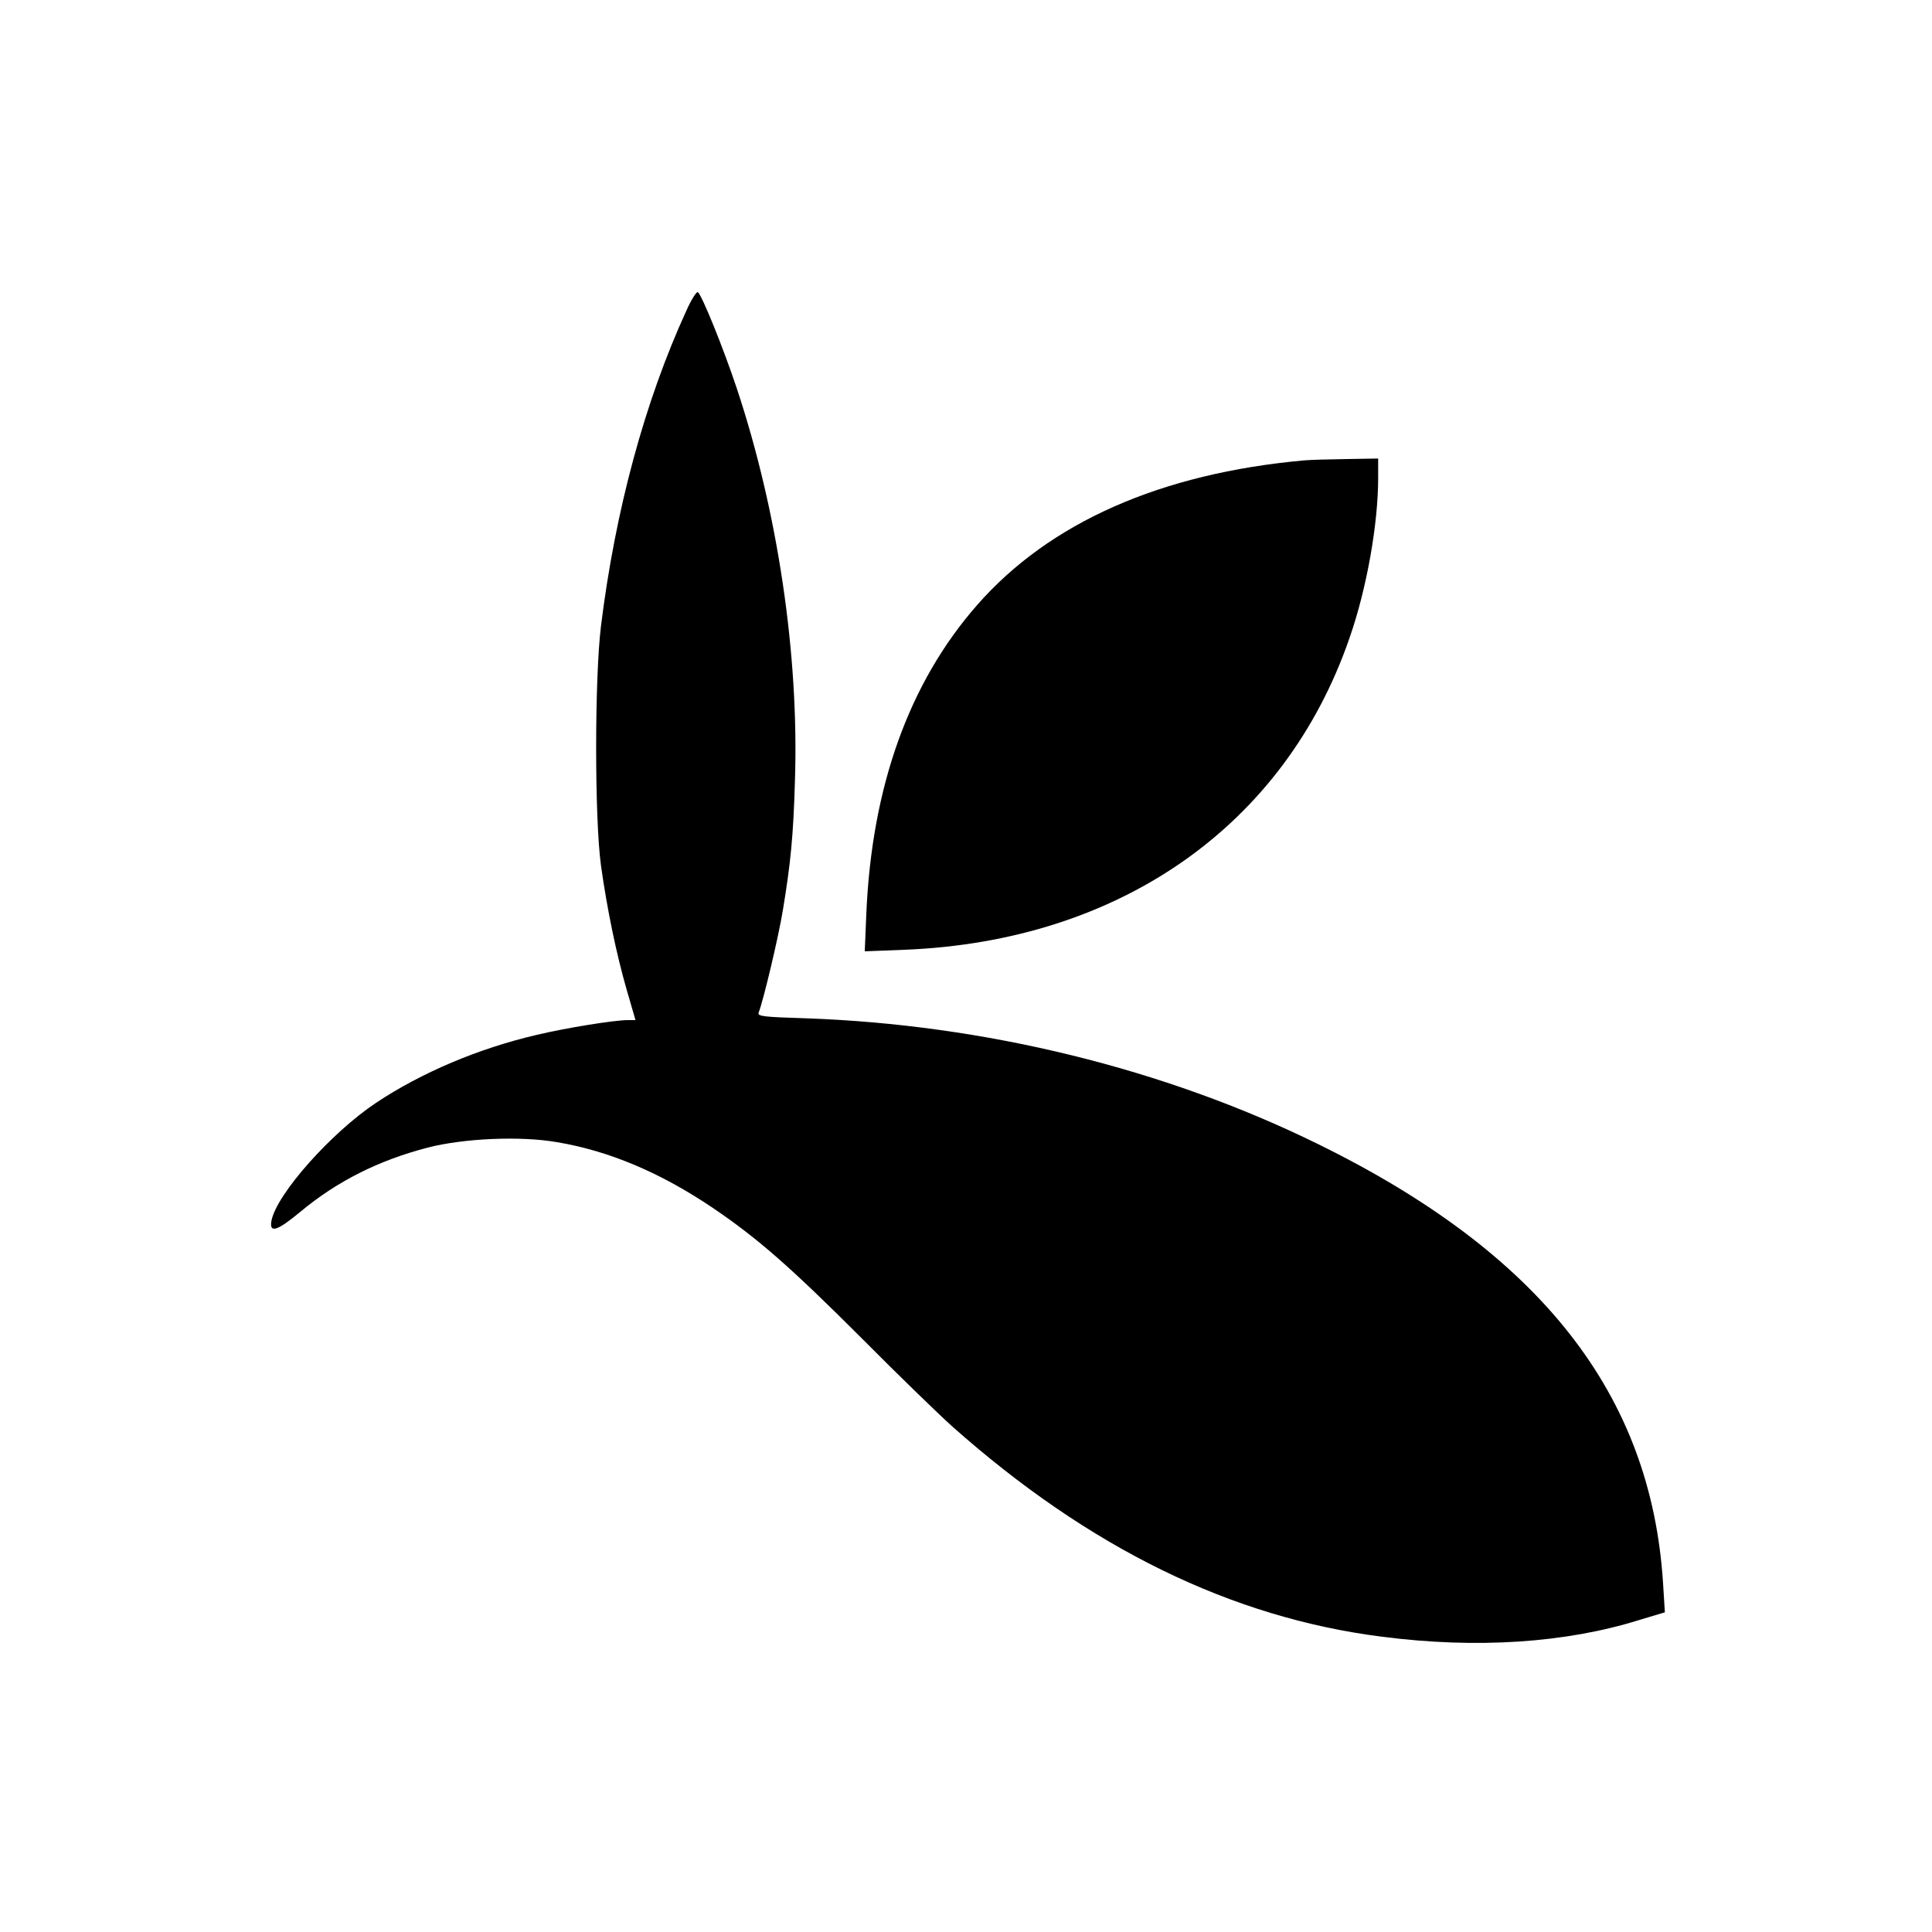 <?xml version="1.0" standalone="no"?>
<!DOCTYPE svg PUBLIC "-//W3C//DTD SVG 20010904//EN"
 "http://www.w3.org/TR/2001/REC-SVG-20010904/DTD/svg10.dtd">
<svg version="1.0" xmlns="http://www.w3.org/2000/svg"
 width="750pt" height="750pt" viewBox="0 0 750 750"
 preserveAspectRatio="xMidYMid meet">
<g transform="translate(0,750) scale(0.1,-0.1)"
fill="#000000" stroke="none">
<path d="M2664 6293 c-161 -352 -275 -772 -331 -1223 -25 -204 -25 -749 0
-930 24 -172 60 -344 100 -483 l34 -117 -30 0 c-52 0 -238 -30 -352 -57 -228
-53 -449 -147 -625 -264 -174 -116 -385 -353 -406 -457 -10 -51 22 -41 111 33
144 120 304 200 495 250 140 36 360 46 503 21 202 -34 401 -118 604 -255 174
-118 299 -227 583 -511 140 -141 296 -292 345 -336 532 -473 1085 -744 1672
-818 366 -47 711 -24 996 65 l100 30 -7 112 c-46 735 -476 1282 -1340 1706
-596 293 -1295 464 -1989 488 -166 5 -187 8 -182 22 18 45 77 293 94 397 30
181 41 290 47 504 16 489 -67 1045 -226 1523 -53 159 -136 363 -151 373 -5 3
-26 -30 -45 -73z"/>
<path d="M5065 5713 c-558 -50 -991 -241 -1272 -562 -264 -301 -409 -705 -430
-1199 l-6 -145 154 6 c836 33 1477 482 1728 1211 67 192 111 442 111 621 l0
75 -122 -2 c-68 -1 -141 -3 -163 -5z"/>
</g>
</svg>
